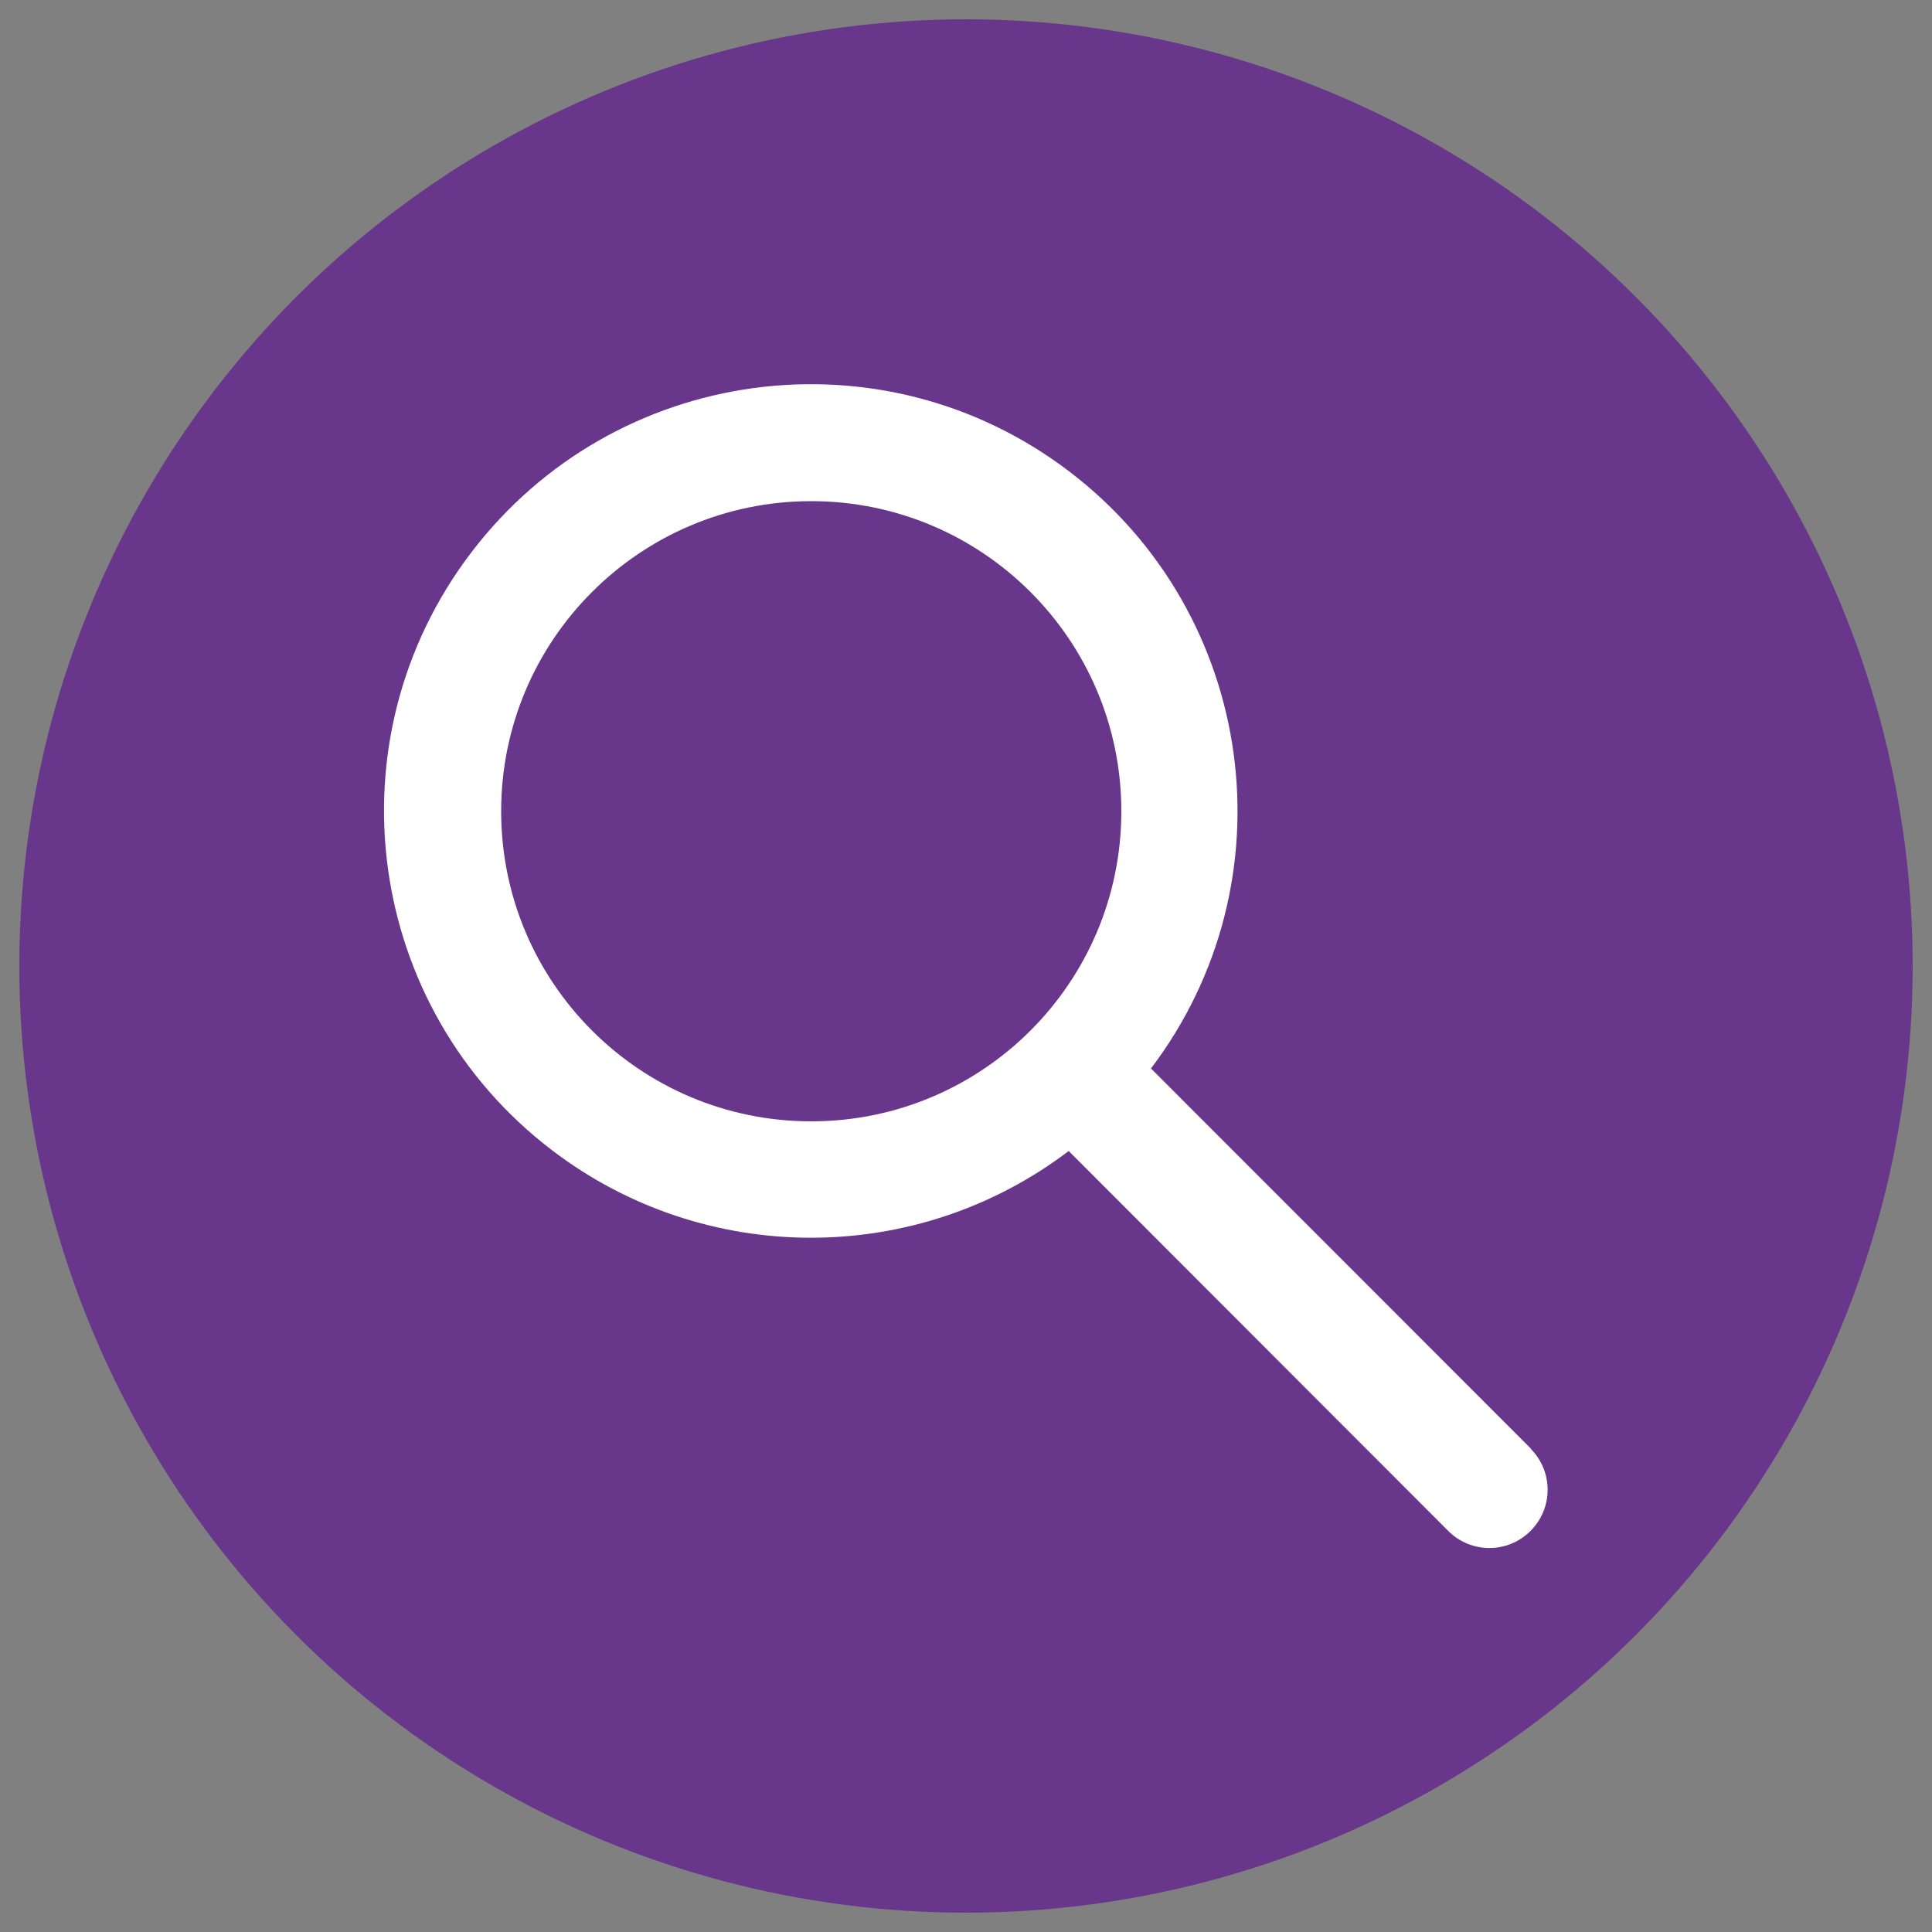 <?xml version="1.0" encoding="UTF-8"?> <svg xmlns="http://www.w3.org/2000/svg" id="Layer_1" viewBox="0 0 100 100"><rect x="0" y="0" width="100" height="100" fill="#808080" stroke="none"/><defs><style>.cls-1{fill:#68368b;}.cls-2{fill:#fff;}</style></defs><circle class="cls-1" cx="50" cy="50" r="49"></circle><path class="cls-2" d="M79.23,74.97l-19.65-19.66-.04,.04c7.39-9.7,5.51-23.56-4.2-30.95-9.7-7.39-23.56-5.51-30.95,4.2-7.39,9.7-5.51,23.56,4.2,30.95,7.91,6.02,18.86,6.02,26.76,0l-.03,.03,19.64,19.66c1.18,1.18,3.08,1.18,4.26,0s1.18-3.08,0-4.26h0Zm-37.24-16.93c-8.87,0-16.05-7.19-16.05-16.05s7.19-16.05,16.05-16.05,16.05,7.19,16.05,16.05c0,8.87-7.19,16.05-16.05,16.05Z"></path></svg> 